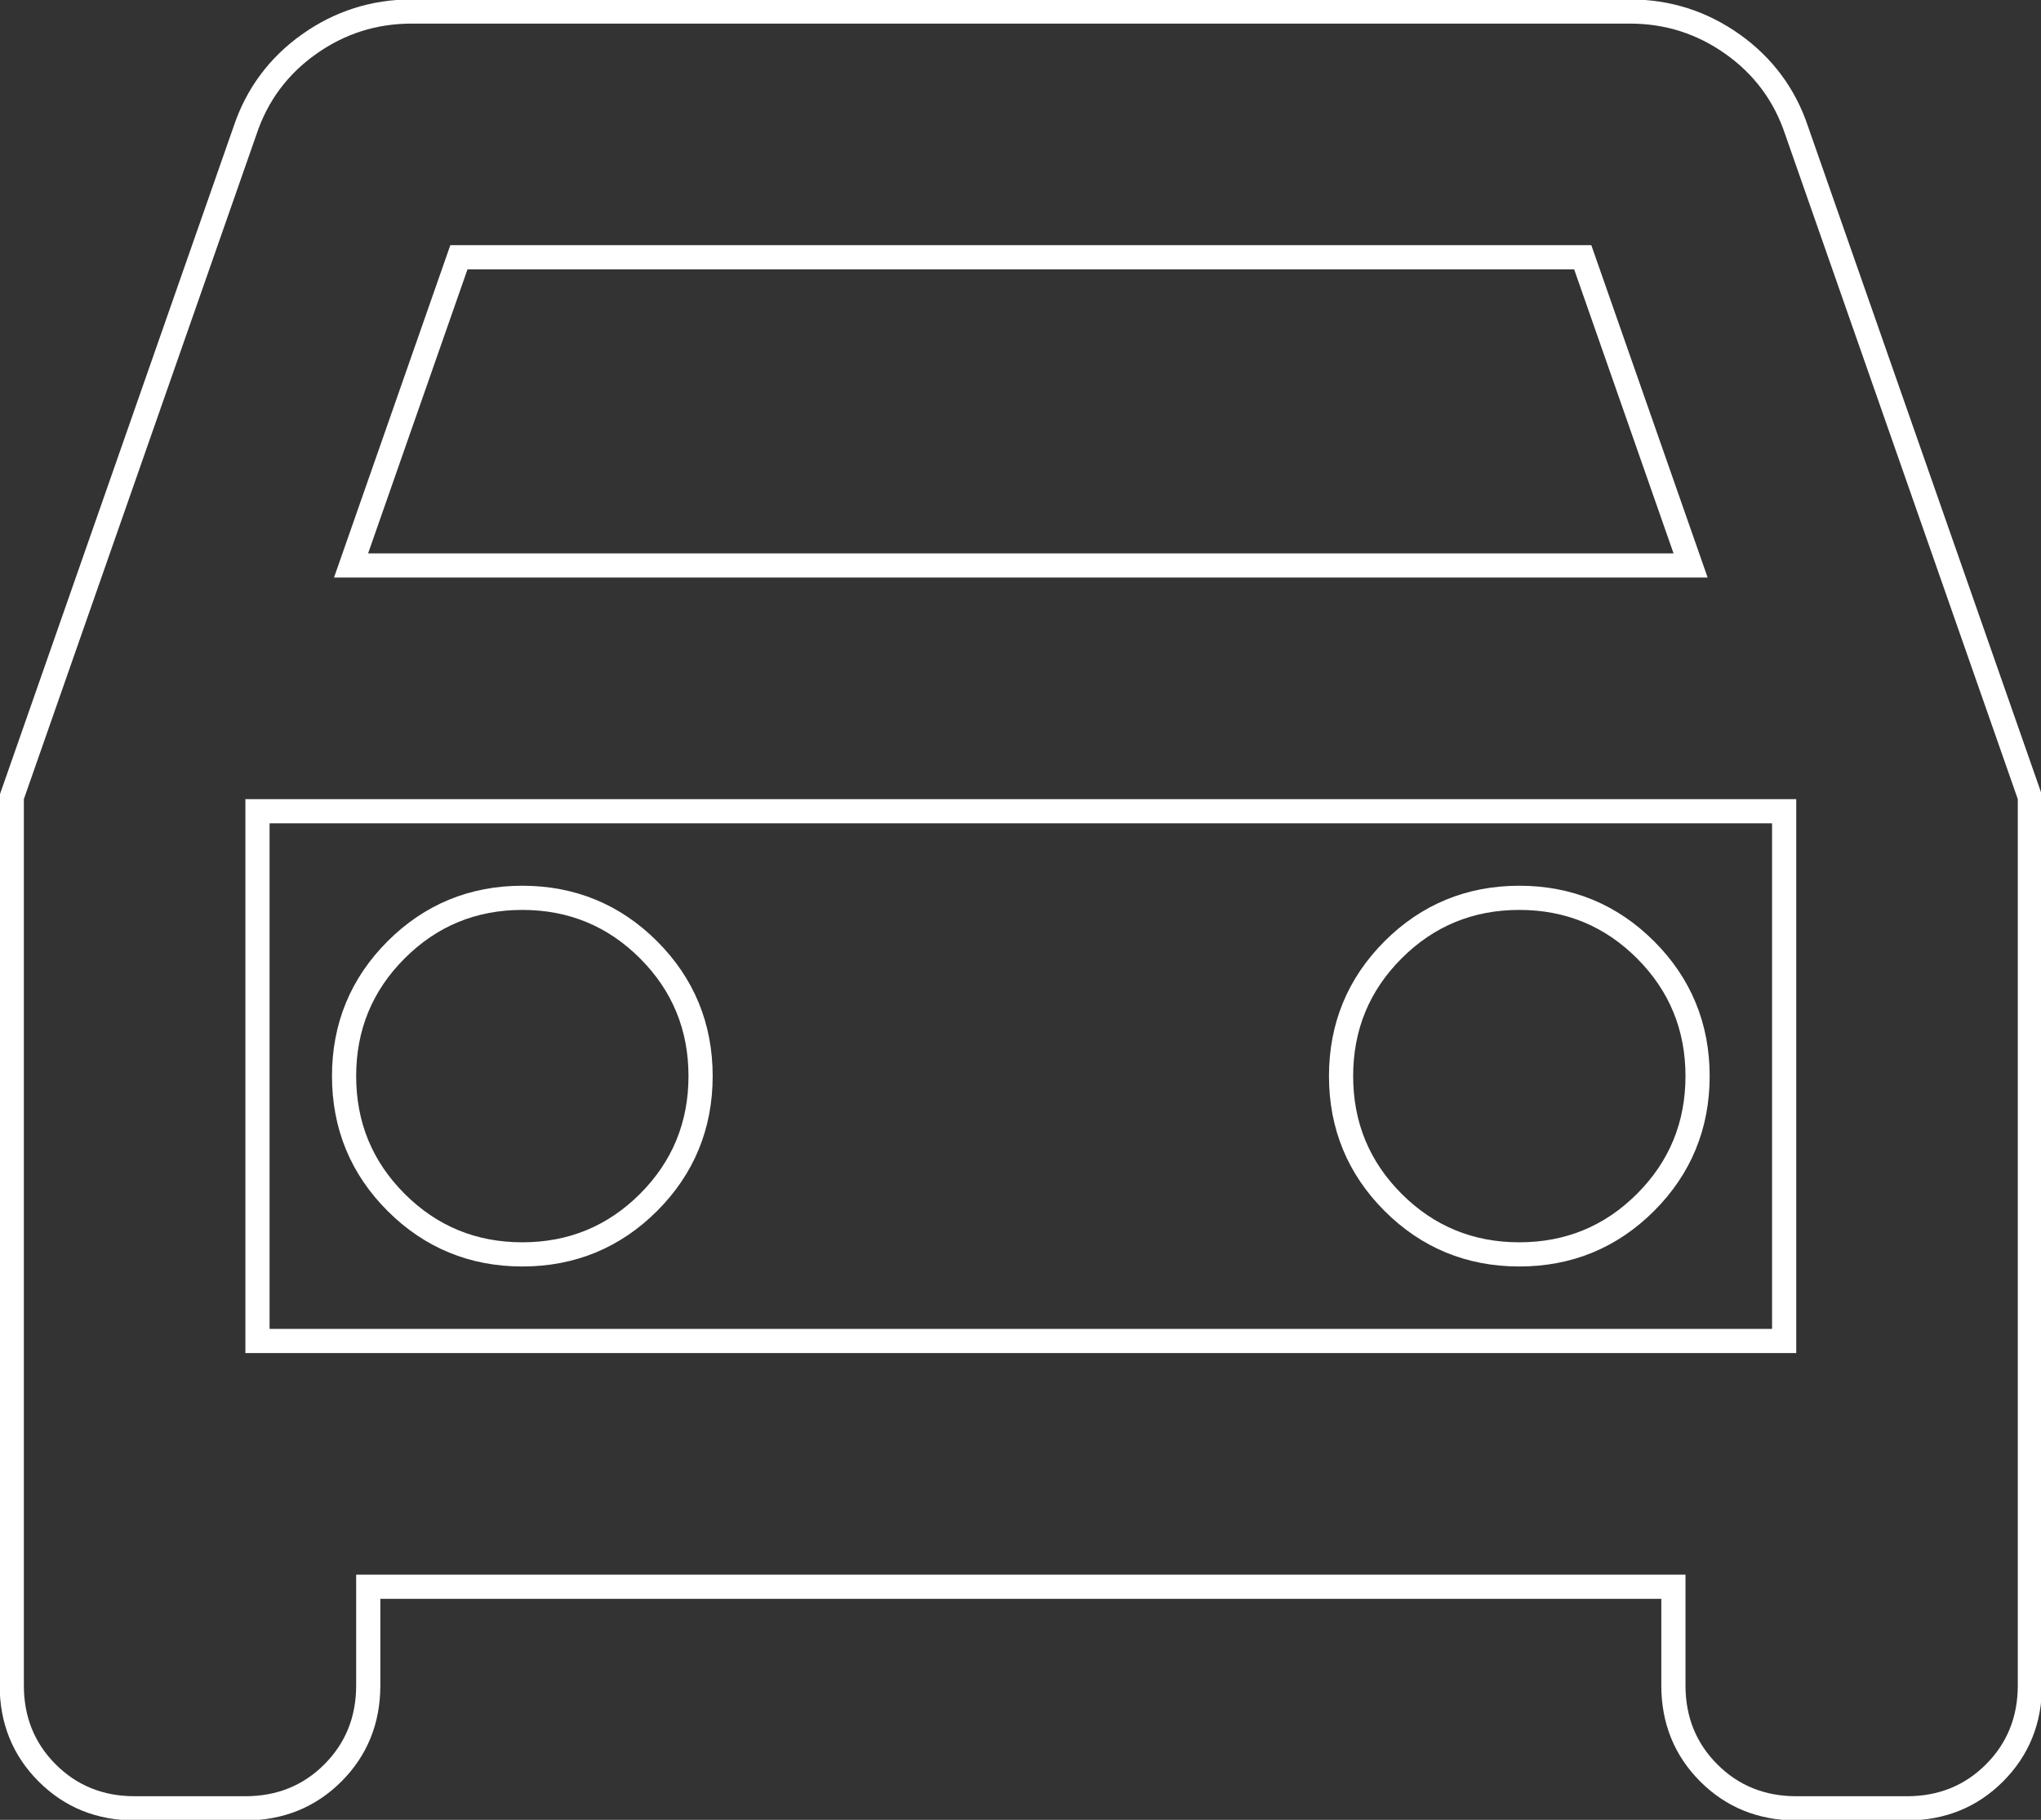 <?xml version="1.0" encoding="UTF-8" standalone="no"?>
<!-- Created with Inkscape (http://www.inkscape.org/) -->

<svg
   width="29.794mm"
   height="26.562mm"
   viewBox="0 0 29.794 26.562"
   version="1.1"
   id="svg1"
   inkscape:version="1.4.2 (2aeb623e1d, 2025-05-12)"
   sodipodi:docname="contact_car.svg"
   xmlns:inkscape="http://www.inkscape.org/namespaces/inkscape"
   xmlns:sodipodi="http://sodipodi.sourceforge.net/DTD/sodipodi-0.dtd"
   xmlns="http://www.w3.org/2000/svg"
   xmlns:svg="http://www.w3.org/2000/svg">
  <rect x="0" y="0" width="29.794" height="26.562" fill="#333333" stroke="none"/>
  <sodipodi:namedview
     id="namedview1"
     pagecolor="#ffffff"
     bordercolor="#999999"
     borderopacity="1"
     inkscape:showpageshadow="2"
     inkscape:pageopacity="0"
     inkscape:pagecheckerboard="0"
     inkscape:deskcolor="#d1d1d1"
     inkscape:document-units="mm"
     inkscape:zoom="2.9304259"
     inkscape:cx="105.78667"
     inkscape:cy="153.73192"
     inkscape:window-width="2514"
     inkscape:window-height="1371"
     inkscape:window-x="0"
     inkscape:window-y="0"
     inkscape:window-maximized="1"
     inkscape:current-layer="layer1" />
  <defs
     id="defs1">
    <clipPath
       clipPathUnits="userSpaceOnUse"
       id="clipPath1712">
      <path
         d="M 0,5264.061 H 1920 V 0 H 0 Z"
         transform="translate(-362.454,-2159.127)"
         id="path1712" />
    </clipPath>
  </defs>
  <g
     inkscape:label="Layer 1"
     inkscape:groupmode="layer"
     id="layer1"
     transform="translate(-43.656,-42.069)">
    <path
       id="path1711"
       d="m 0,0 c -2.175,0 -4.05,-0.773 -5.574,-2.297 -1.525,-1.524 -2.298,-3.4 -2.298,-5.574 0,-2.175 0.773,-4.051 2.298,-5.575 1.524,-1.524 3.399,-2.297 5.574,-2.297 2.174,0 4.05,0.773 5.574,2.297 1.524,1.524 2.297,3.4 2.297,5.575 0,2.174 -0.773,4.05 -2.297,5.574 C 4.05,-0.773 2.174,0 0,0 m 41.228,0 c -2.175,0 -4.05,-0.773 -5.574,-2.297 -1.524,-1.524 -2.297,-3.4 -2.297,-5.574 0,-2.175 0.773,-4.051 2.297,-5.575 1.524,-1.524 3.399,-2.297 5.574,-2.297 2.175,0 4.05,0.773 5.574,2.297 1.525,1.524 2.298,3.4 2.298,5.575 0,2.174 -0.773,4.05 -2.298,5.574 C 45.278,-0.773 43.403,0 41.228,0 M -10.453,2.581 H 51.68 v -20.905 h -62.133 z m 8.185,22.905 h 45.764 l 4.11,-11.743 H -6.378 Z m 48.077,11.161 h -50.39 c -1.655,0 -3.179,-0.485 -4.53,-1.444 -1.355,-0.962 -2.307,-2.247 -2.832,-3.82 l -9.615,-27.472 -0.056,-0.16 v -0.17 -36.647 c 0,-1.567 0.541,-2.903 1.61,-3.971 1.068,-1.069 2.404,-1.61 3.971,-1.61 h 4.58 c 1.567,0 2.903,0.541 3.972,1.61 1.068,1.068 1.609,2.404 1.609,3.971 v 3.58 H 47.1 v -3.58 c 0,-1.567 0.541,-2.903 1.609,-3.971 1.069,-1.069 2.405,-1.61 3.972,-1.61 h 4.58 c 1.567,0 2.903,0.541 3.971,1.61 1.069,1.068 1.61,2.404 1.61,3.971 v 36.647 0.17 l -0.056,0.16 -9.62,27.486 c -0.52,1.559 -1.472,2.844 -2.827,3.806 -1.351,0.959 -2.875,1.444 -4.53,1.444 M 0,-1 c 1.909,0 3.531,-0.668 4.867,-2.004 1.336,-1.336 2.004,-2.959 2.004,-4.867 0,-1.909 -0.668,-3.532 -2.004,-4.868 -1.336,-1.336 -2.958,-2.004 -4.867,-2.004 -1.909,0 -3.531,0.668 -4.867,2.004 -1.337,1.336 -2.005,2.959 -2.005,4.868 0,1.908 0.668,3.531 2.005,4.867 C -3.531,-1.668 -1.909,-1 0,-1 m 41.228,0 c 1.909,0 3.531,-0.668 4.867,-2.004 1.337,-1.336 2.005,-2.959 2.005,-4.867 0,-1.909 -0.668,-3.532 -2.005,-4.868 -1.336,-1.336 -2.958,-2.004 -4.867,-2.004 -1.909,0 -3.531,0.668 -4.867,2.004 -1.336,1.336 -2.004,2.959 -2.004,4.868 0,1.908 0.668,3.531 2.004,4.867 C 37.697,-1.668 39.319,-1 41.228,-1 M -11.453,3.581 V -19.324 3.581 m 0,-22.905 H 52.68 V 3.581 h -64.133 z m 3.665,32.067 h 56.804 l -4.81,13.743 H -2.978 l -4.81,-13.743 m 53.597,22.904 c 1.451,0 2.768,-0.419 3.951,-1.259 1.183,-0.84 2.004,-1.947 2.462,-3.322 l 9.62,-27.485 v -36.647 c 0,-1.298 -0.439,-2.386 -1.317,-3.264 -0.878,-0.878 -1.966,-1.317 -3.264,-1.317 h -4.58 c -1.299,0 -2.387,0.439 -3.264,1.317 -0.878,0.878 -1.317,1.966 -1.317,3.264 v 4.58 H -6.872 v -4.58 c 0,-1.298 -0.439,-2.386 -1.316,-3.264 -0.878,-0.878 -1.966,-1.317 -3.265,-1.317 h -4.58 c -1.299,0 -2.386,0.439 -3.264,1.317 -0.878,0.878 -1.317,1.966 -1.317,3.264 V 3.581 l 9.62,27.485 c 0.458,1.375 1.279,2.482 2.462,3.322 1.183,0.84 2.5,1.259 3.951,1.259 z"
       style="fill:#ffffff;fill-opacity:1;fill-rule:nonzero;stroke:none"
       transform="matrix(0.353,0,0,-0.353,51.281,54.997)"
       clip-path="url(#clipPath1712)" />
  </g>
</svg>
